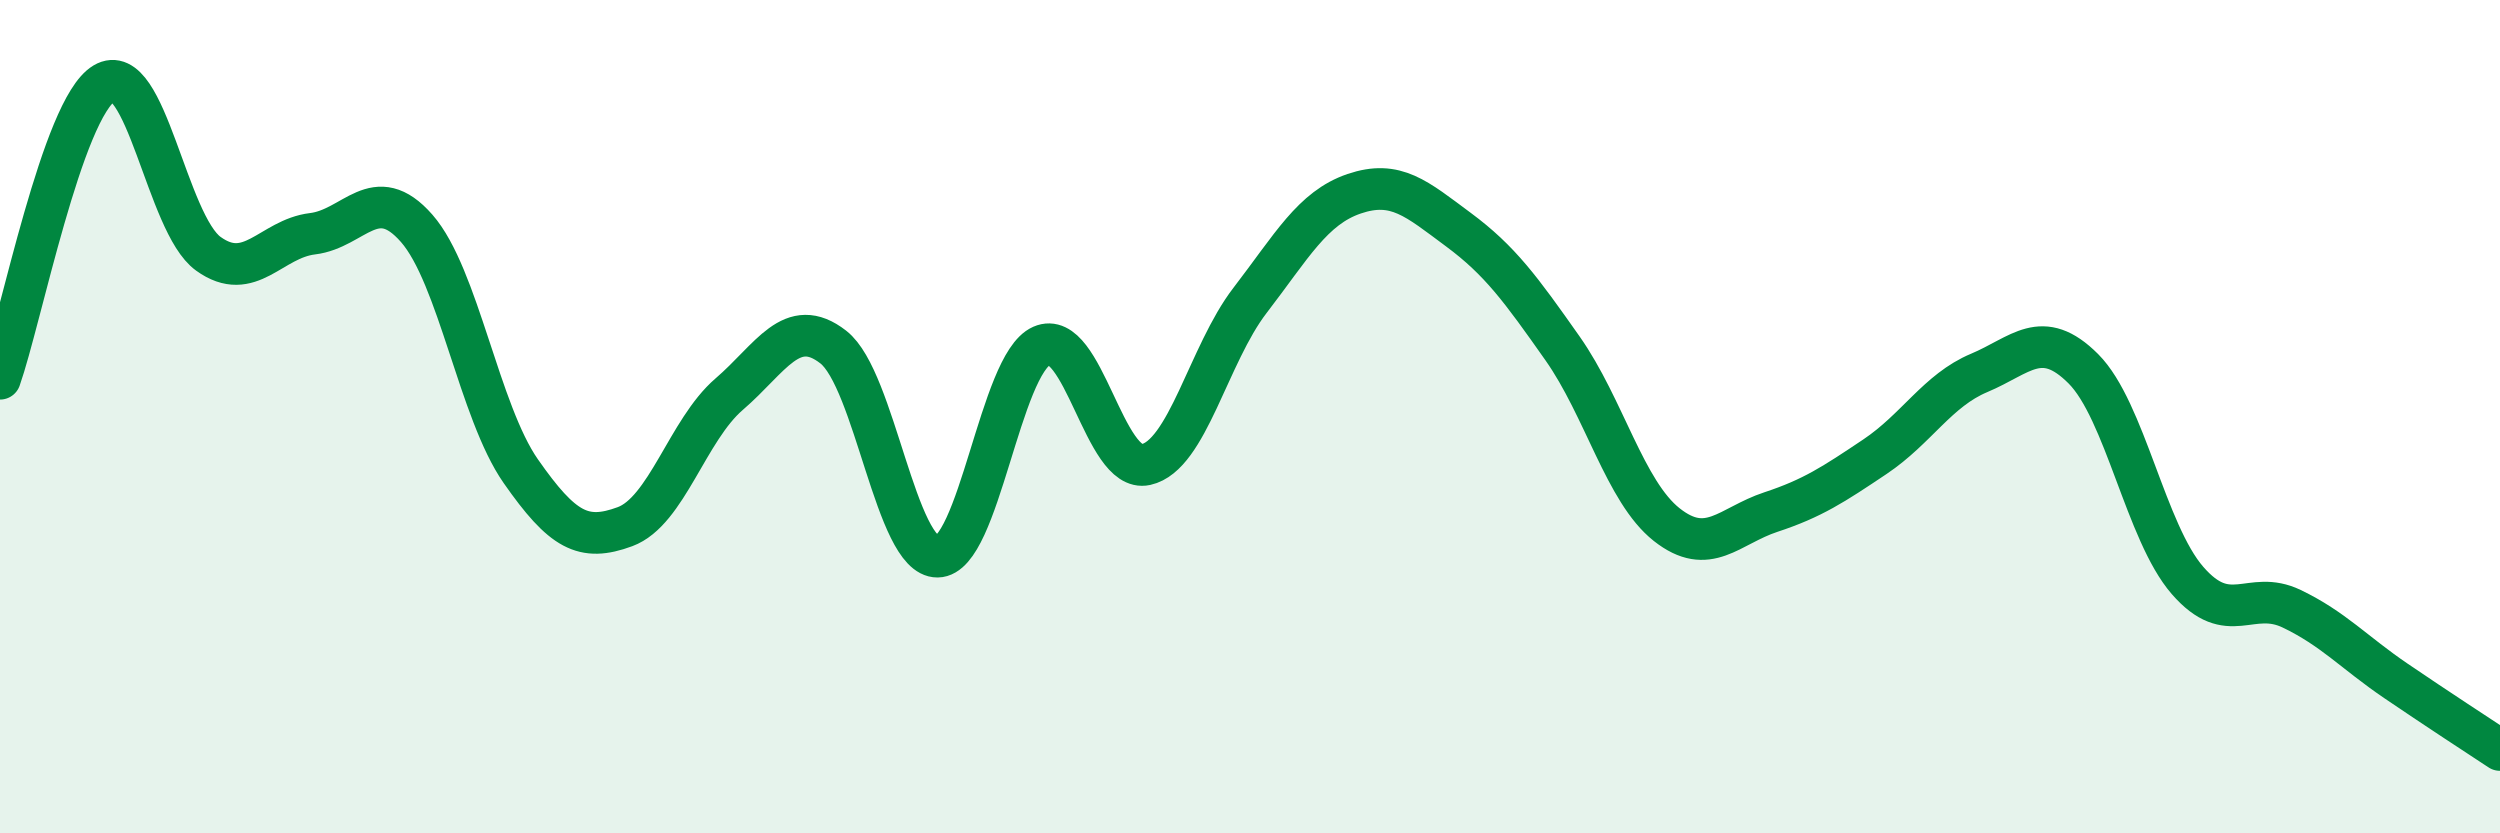 
    <svg width="60" height="20" viewBox="0 0 60 20" xmlns="http://www.w3.org/2000/svg">
      <path
        d="M 0,9.09 C 0.5,7.67 1.5,2.6 2.5,2 C 3.5,1.4 4,5.37 5,6.09 C 6,6.81 6.5,5.73 7.5,5.61 C 8.5,5.49 9,4.34 10,5.48 C 11,6.62 11.5,9.88 12.5,11.31 C 13.5,12.74 14,13.01 15,12.64 C 16,12.27 16.5,10.32 17.5,9.46 C 18.5,8.6 19,7.55 20,8.33 C 21,9.11 21.5,13.37 22.5,13.36 C 23.5,13.35 24,8.74 25,8.3 C 26,7.86 26.5,11.37 27.5,11.15 C 28.5,10.93 29,8.51 30,7.21 C 31,5.91 31.5,4.99 32.5,4.65 C 33.5,4.31 34,4.77 35,5.51 C 36,6.25 36.5,6.94 37.5,8.36 C 38.5,9.78 39,11.8 40,12.59 C 41,13.38 41.5,12.62 42.5,12.29 C 43.5,11.96 44,11.63 45,10.96 C 46,10.29 46.5,9.37 47.5,8.95 C 48.5,8.53 49,7.85 50,8.85 C 51,9.85 51.5,12.78 52.5,13.93 C 53.5,15.08 54,14.13 55,14.61 C 56,15.09 56.5,15.66 57.5,16.34 C 58.5,17.02 59.5,17.67 60,18L60 20L0 20Z"
        fill="#008740"
        opacity="0.1"
        stroke-linecap="round"
        stroke-linejoin="round"
      />
      <path
        d="M 0,9.09 C 0.5,7.67 1.5,2.6 2.5,2 C 3.5,1.4 4,5.37 5,6.09 C 6,6.81 6.5,5.73 7.5,5.61 C 8.5,5.49 9,4.34 10,5.48 C 11,6.62 11.5,9.88 12.5,11.31 C 13.5,12.74 14,13.01 15,12.64 C 16,12.27 16.5,10.32 17.5,9.46 C 18.5,8.6 19,7.55 20,8.33 C 21,9.11 21.5,13.37 22.5,13.36 C 23.5,13.35 24,8.74 25,8.3 C 26,7.86 26.5,11.37 27.5,11.15 C 28.5,10.93 29,8.51 30,7.21 C 31,5.91 31.5,4.99 32.5,4.65 C 33.5,4.31 34,4.77 35,5.51 C 36,6.25 36.5,6.94 37.5,8.36 C 38.5,9.78 39,11.8 40,12.59 C 41,13.38 41.5,12.62 42.5,12.29 C 43.5,11.96 44,11.63 45,10.96 C 46,10.29 46.5,9.37 47.5,8.95 C 48.5,8.53 49,7.85 50,8.85 C 51,9.85 51.5,12.78 52.5,13.93 C 53.5,15.08 54,14.13 55,14.61 C 56,15.09 56.5,15.66 57.5,16.34 C 58.5,17.02 59.5,17.67 60,18"
        stroke="#008740"
        stroke-width="1"
        fill="none"
        stroke-linecap="round"
        stroke-linejoin="round"
      />
    </svg>
  